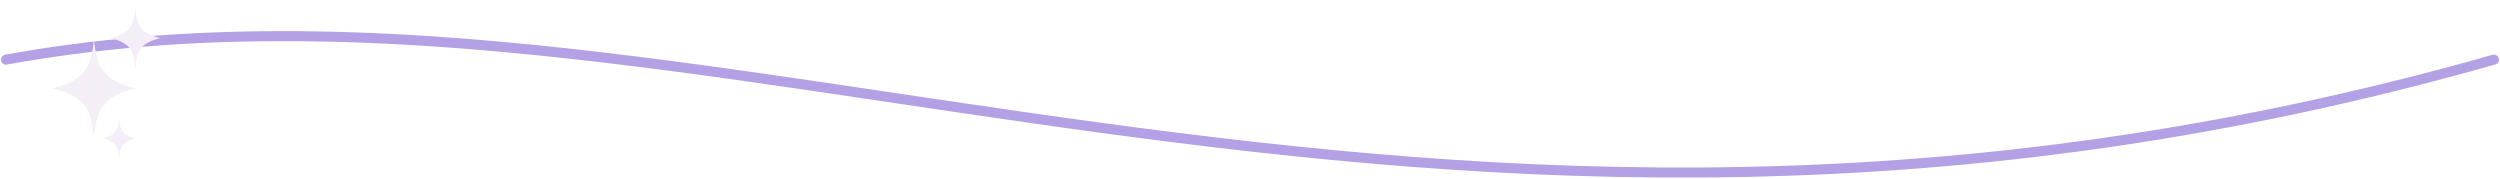 <svg width="100%" viewBox="0 0 1246 89" fill="none" xmlns="http://www.w3.org/2000/svg">
<path d="M3 29.719C348.155 -32.908 701.832 183.256 1243 29.719" stroke="#B4A0E5" stroke-width="5" stroke-linecap="round"/>
<g filter="url(#filter0_d_74_266)">
<path d="M46.833 15C45.647 30.446 41.508 36.298 26 40C41.508 43.702 45.647 49.554 46.833 65C48.02 49.554 52.159 43.702 67.667 40C52.159 36.298 48.02 30.446 46.833 15Z" fill="#F4EEF7"/>
</g>
<g filter="url(#filter1_d_74_266)">
<path d="M67.5 0C66.788 9.268 64.305 12.779 55 15C64.305 17.221 66.788 20.732 67.5 30C68.212 20.732 70.695 17.221 80 15C70.695 12.779 68.212 9.268 67.5 0Z" fill="#F4EEF7"/>
</g>
<g filter="url(#filter2_d_74_266)">
<path d="M59.333 55C58.859 61.178 57.203 63.519 51 65C57.203 66.481 58.859 68.822 59.333 75C59.808 68.822 61.464 66.481 67.667 65C61.464 63.519 59.808 61.178 59.333 55Z" fill="#F4EEF7"/>
</g>
<defs>
<filter id="filter0_d_74_266" x="22" y="15" width="49.667" height="58" filterUnits="userSpaceOnUse" color-interpolation-filters="sRGB">
<feFlood flood-opacity="0" result="BackgroundImageFix"/>
<feColorMatrix in="SourceAlpha" type="matrix" values="0 0 0 0 0 0 0 0 0 0 0 0 0 0 0 0 0 0 127 0" result="hardAlpha"/>
<feOffset dy="4"/>
<feGaussianBlur stdDeviation="2"/>
<feComposite in2="hardAlpha" operator="out"/>
<feColorMatrix type="matrix" values="0 0 0 0 0 0 0 0 0 0 0 0 0 0 0 0 0 0 0.25 0"/>
<feBlend mode="normal" in2="BackgroundImageFix" result="effect1_dropShadow_74_266"/>
<feBlend mode="normal" in="SourceGraphic" in2="effect1_dropShadow_74_266" result="shape"/>
</filter>
<filter id="filter1_d_74_266" x="51" y="0" width="33" height="38" filterUnits="userSpaceOnUse" color-interpolation-filters="sRGB">
<feFlood flood-opacity="0" result="BackgroundImageFix"/>
<feColorMatrix in="SourceAlpha" type="matrix" values="0 0 0 0 0 0 0 0 0 0 0 0 0 0 0 0 0 0 127 0" result="hardAlpha"/>
<feOffset dy="4"/>
<feGaussianBlur stdDeviation="2"/>
<feComposite in2="hardAlpha" operator="out"/>
<feColorMatrix type="matrix" values="0 0 0 0 0 0 0 0 0 0 0 0 0 0 0 0 0 0 0.25 0"/>
<feBlend mode="normal" in2="BackgroundImageFix" result="effect1_dropShadow_74_266"/>
<feBlend mode="normal" in="SourceGraphic" in2="effect1_dropShadow_74_266" result="shape"/>
</filter>
<filter id="filter2_d_74_266" x="47" y="55" width="24.667" height="28" filterUnits="userSpaceOnUse" color-interpolation-filters="sRGB">
<feFlood flood-opacity="0" result="BackgroundImageFix"/>
<feColorMatrix in="SourceAlpha" type="matrix" values="0 0 0 0 0 0 0 0 0 0 0 0 0 0 0 0 0 0 127 0" result="hardAlpha"/>
<feOffset dy="4"/>
<feGaussianBlur stdDeviation="2"/>
<feComposite in2="hardAlpha" operator="out"/>
<feColorMatrix type="matrix" values="0 0 0 0 0 0 0 0 0 0 0 0 0 0 0 0 0 0 0.25 0"/>
<feBlend mode="normal" in2="BackgroundImageFix" result="effect1_dropShadow_74_266"/>
<feBlend mode="normal" in="SourceGraphic" in2="effect1_dropShadow_74_266" result="shape"/>
</filter>
</defs>
</svg>
